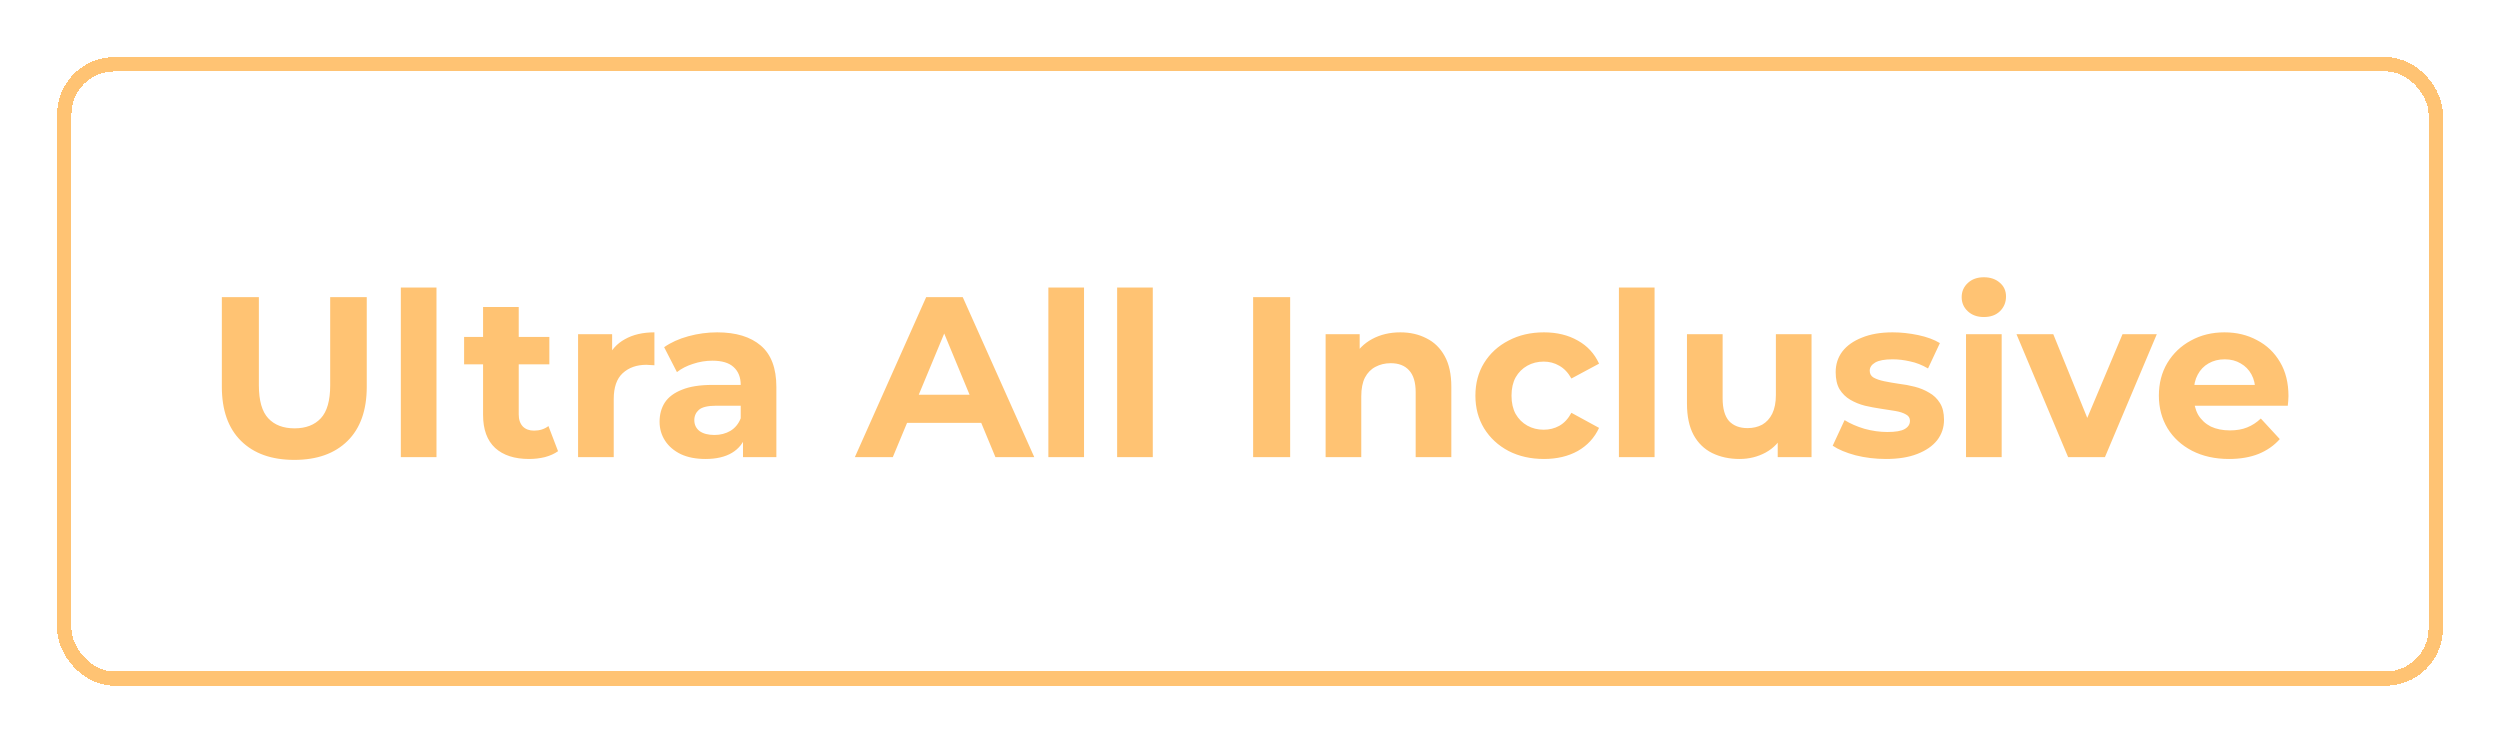 <svg width="175" height="52" viewBox="0 0 175 52" fill="none" xmlns="http://www.w3.org/2000/svg">
<g filter="url(#filter0_d_2249_18656)">
<path d="M20.601 28.192C19.012 28.192 17.769 27.749 16.873 26.864C15.977 25.979 15.529 24.715 15.529 23.072V16.8H18.121V22.976C18.121 24.043 18.34 24.811 18.777 25.28C19.214 25.749 19.828 25.984 20.617 25.984C21.406 25.984 22.02 25.749 22.457 25.28C22.894 24.811 23.113 24.043 23.113 22.976V16.8H25.673V23.072C25.673 24.715 25.225 25.979 24.329 26.864C23.433 27.749 22.19 28.192 20.601 28.192ZM28.058 28V16.128H30.554V28H28.058ZM37.031 28.128C36.018 28.128 35.229 27.872 34.663 27.36C34.098 26.837 33.815 26.064 33.815 25.04V17.488H36.311V25.008C36.311 25.371 36.407 25.653 36.599 25.856C36.791 26.048 37.053 26.144 37.383 26.144C37.778 26.144 38.114 26.037 38.391 25.824L39.063 27.584C38.807 27.765 38.498 27.904 38.135 28C37.783 28.085 37.415 28.128 37.031 28.128ZM32.487 21.504V19.584H38.455V21.504H32.487ZM40.465 28V19.392H42.849V21.824L42.513 21.12C42.769 20.512 43.179 20.053 43.745 19.744C44.31 19.424 44.998 19.264 45.809 19.264V21.568C45.702 21.557 45.606 21.552 45.52 21.552C45.435 21.541 45.344 21.536 45.248 21.536C44.566 21.536 44.011 21.733 43.584 22.128C43.169 22.512 42.961 23.115 42.961 23.936V28H40.465ZM52.01 28V26.32L51.85 25.952V22.944C51.85 22.411 51.685 21.995 51.354 21.696C51.034 21.397 50.538 21.248 49.866 21.248C49.407 21.248 48.954 21.323 48.506 21.472C48.069 21.611 47.696 21.803 47.386 22.048L46.49 20.304C46.959 19.973 47.525 19.717 48.186 19.536C48.847 19.355 49.52 19.264 50.202 19.264C51.514 19.264 52.533 19.573 53.258 20.192C53.983 20.811 54.346 21.776 54.346 23.088V28H52.01ZM49.386 28.128C48.714 28.128 48.138 28.016 47.658 27.792C47.178 27.557 46.81 27.243 46.554 26.848C46.298 26.453 46.17 26.011 46.17 25.52C46.17 25.008 46.293 24.56 46.538 24.176C46.794 23.792 47.194 23.493 47.738 23.28C48.282 23.056 48.992 22.944 49.866 22.944H52.154V24.4H50.138C49.551 24.4 49.146 24.496 48.922 24.688C48.709 24.88 48.602 25.12 48.602 25.408C48.602 25.728 48.725 25.984 48.97 26.176C49.226 26.357 49.573 26.448 50.01 26.448C50.426 26.448 50.8 26.352 51.13 26.16C51.461 25.957 51.701 25.664 51.85 25.28L52.234 26.432C52.053 26.987 51.722 27.408 51.242 27.696C50.762 27.984 50.144 28.128 49.386 28.128ZM59.84 28L64.832 16.8H67.392L72.4 28H69.68L65.584 18.112H66.608L62.496 28H59.84ZM62.336 25.6L63.024 23.632H68.784L69.488 25.6H62.336ZM73.386 28V16.128H75.882V28H73.386ZM78.199 28V16.128H80.695V28H78.199ZM87.719 28V16.8H90.311V28H87.719ZM98.025 19.264C98.707 19.264 99.315 19.403 99.849 19.68C100.393 19.947 100.819 20.363 101.129 20.928C101.438 21.483 101.593 22.197 101.593 23.072V28H99.097V23.456C99.097 22.763 98.942 22.251 98.633 21.92C98.334 21.589 97.907 21.424 97.353 21.424C96.958 21.424 96.601 21.509 96.281 21.68C95.971 21.84 95.726 22.091 95.545 22.432C95.374 22.773 95.289 23.211 95.289 23.744V28H92.793V19.392H95.177V21.776L94.729 21.056C95.038 20.48 95.481 20.037 96.057 19.728C96.633 19.419 97.289 19.264 98.025 19.264ZM108.078 28.128C107.15 28.128 106.323 27.941 105.598 27.568C104.872 27.184 104.302 26.656 103.886 25.984C103.48 25.312 103.278 24.549 103.278 23.696C103.278 22.832 103.48 22.069 103.886 21.408C104.302 20.736 104.872 20.213 105.598 19.84C106.323 19.456 107.15 19.264 108.078 19.264C108.984 19.264 109.774 19.456 110.446 19.84C111.118 20.213 111.614 20.752 111.934 21.456L109.998 22.496C109.774 22.091 109.491 21.792 109.15 21.6C108.819 21.408 108.456 21.312 108.062 21.312C107.635 21.312 107.251 21.408 106.91 21.6C106.568 21.792 106.296 22.064 106.094 22.416C105.902 22.768 105.806 23.195 105.806 23.696C105.806 24.197 105.902 24.624 106.094 24.976C106.296 25.328 106.568 25.6 106.91 25.792C107.251 25.984 107.635 26.08 108.062 26.08C108.456 26.08 108.819 25.989 109.15 25.808C109.491 25.616 109.774 25.312 109.998 24.896L111.934 25.952C111.614 26.645 111.118 27.184 110.446 27.568C109.774 27.941 108.984 28.128 108.078 28.128ZM113.324 28V16.128H115.82V28H113.324ZM121.768 28.128C121.054 28.128 120.414 27.989 119.848 27.712C119.294 27.435 118.862 27.013 118.552 26.448C118.243 25.872 118.088 25.141 118.088 24.256V19.392H120.584V23.888C120.584 24.603 120.734 25.131 121.032 25.472C121.342 25.803 121.774 25.968 122.328 25.968C122.712 25.968 123.054 25.888 123.352 25.728C123.651 25.557 123.886 25.301 124.056 24.96C124.227 24.608 124.312 24.171 124.312 23.648V19.392H126.808V28H124.44V25.632L124.872 26.32C124.584 26.917 124.158 27.371 123.592 27.68C123.038 27.979 122.43 28.128 121.768 28.128ZM132.017 28.128C131.281 28.128 130.571 28.043 129.889 27.872C129.217 27.691 128.683 27.467 128.289 27.2L129.121 25.408C129.515 25.653 129.979 25.856 130.513 26.016C131.057 26.165 131.59 26.24 132.113 26.24C132.689 26.24 133.094 26.171 133.329 26.032C133.574 25.893 133.697 25.701 133.697 25.456C133.697 25.253 133.601 25.104 133.409 25.008C133.227 24.901 132.982 24.821 132.673 24.768C132.363 24.715 132.022 24.661 131.649 24.608C131.286 24.555 130.918 24.485 130.545 24.4C130.171 24.304 129.83 24.165 129.521 23.984C129.211 23.803 128.961 23.557 128.769 23.248C128.587 22.939 128.497 22.539 128.497 22.048C128.497 21.504 128.651 21.024 128.961 20.608C129.281 20.192 129.739 19.867 130.337 19.632C130.934 19.387 131.649 19.264 132.481 19.264C133.067 19.264 133.665 19.328 134.273 19.456C134.881 19.584 135.387 19.771 135.793 20.016L134.961 21.792C134.545 21.547 134.123 21.381 133.697 21.296C133.281 21.2 132.875 21.152 132.481 21.152C131.926 21.152 131.521 21.227 131.265 21.376C131.009 21.525 130.881 21.717 130.881 21.952C130.881 22.165 130.971 22.325 131.153 22.432C131.345 22.539 131.595 22.624 131.905 22.688C132.214 22.752 132.55 22.811 132.913 22.864C133.286 22.907 133.659 22.976 134.033 23.072C134.406 23.168 134.742 23.307 135.041 23.488C135.35 23.659 135.601 23.899 135.793 24.208C135.985 24.507 136.081 24.901 136.081 25.392C136.081 25.925 135.921 26.4 135.601 26.816C135.281 27.221 134.817 27.541 134.209 27.776C133.611 28.011 132.881 28.128 132.017 28.128ZM137.621 28V19.392H140.117V28H137.621ZM138.869 18.192C138.41 18.192 138.037 18.059 137.749 17.792C137.461 17.525 137.317 17.195 137.317 16.8C137.317 16.405 137.461 16.075 137.749 15.808C138.037 15.541 138.41 15.408 138.869 15.408C139.327 15.408 139.701 15.536 139.989 15.792C140.277 16.037 140.421 16.357 140.421 16.752C140.421 17.168 140.277 17.515 139.989 17.792C139.711 18.059 139.338 18.192 138.869 18.192ZM144.769 28L141.153 19.392H143.729L146.737 26.8H145.457L148.577 19.392H150.977L147.345 28H144.769ZM156.033 28.128C155.052 28.128 154.188 27.936 153.441 27.552C152.705 27.168 152.135 26.645 151.729 25.984C151.324 25.312 151.121 24.549 151.121 23.696C151.121 22.832 151.319 22.069 151.713 21.408C152.119 20.736 152.668 20.213 153.361 19.84C154.055 19.456 154.839 19.264 155.713 19.264C156.556 19.264 157.313 19.445 157.985 19.808C158.668 20.16 159.207 20.672 159.601 21.344C159.996 22.005 160.193 22.8 160.193 23.728C160.193 23.824 160.188 23.936 160.177 24.064C160.167 24.181 160.156 24.293 160.145 24.4H153.153V22.944H158.833L157.873 23.376C157.873 22.928 157.783 22.539 157.601 22.208C157.42 21.877 157.169 21.621 156.849 21.44C156.529 21.248 156.156 21.152 155.729 21.152C155.303 21.152 154.924 21.248 154.593 21.44C154.273 21.621 154.023 21.883 153.841 22.224C153.66 22.555 153.569 22.949 153.569 23.408V23.792C153.569 24.261 153.671 24.677 153.873 25.04C154.087 25.392 154.38 25.664 154.753 25.856C155.137 26.037 155.585 26.128 156.097 26.128C156.556 26.128 156.956 26.059 157.297 25.92C157.649 25.781 157.969 25.573 158.257 25.296L159.585 26.736C159.191 27.184 158.695 27.531 158.097 27.776C157.5 28.011 156.812 28.128 156.033 28.128Z" fill="#FFC373"/>
<rect x="4.5" y="0.5" width="166" height="43" rx="3.5" stroke="#FFC373" shape-rendering="crispEdges"/>
</g>
<defs>
<filter id="filter0_d_2249_18656" x="0" y="0" width="175" height="52" filterUnits="userSpaceOnUse" color-interpolation-filters="sRGB">
<feFlood flood-opacity="0" result="BackgroundImageFix"/>
<feColorMatrix in="SourceAlpha" type="matrix" values="0 0 0 0 0 0 0 0 0 0 0 0 0 0 0 0 0 0 127 0" result="hardAlpha"/>
<feOffset dy="4"/>
<feGaussianBlur stdDeviation="2"/>
<feComposite in2="hardAlpha" operator="out"/>
<feColorMatrix type="matrix" values="0 0 0 0 0 0 0 0 0 0 0 0 0 0 0 0 0 0 0.25 0"/>
<feBlend mode="normal" in2="BackgroundImageFix" result="effect1_dropShadow_2249_18656"/>
<feBlend mode="normal" in="SourceGraphic" in2="effect1_dropShadow_2249_18656" result="shape"/>
</filter>
</defs>
</svg>
